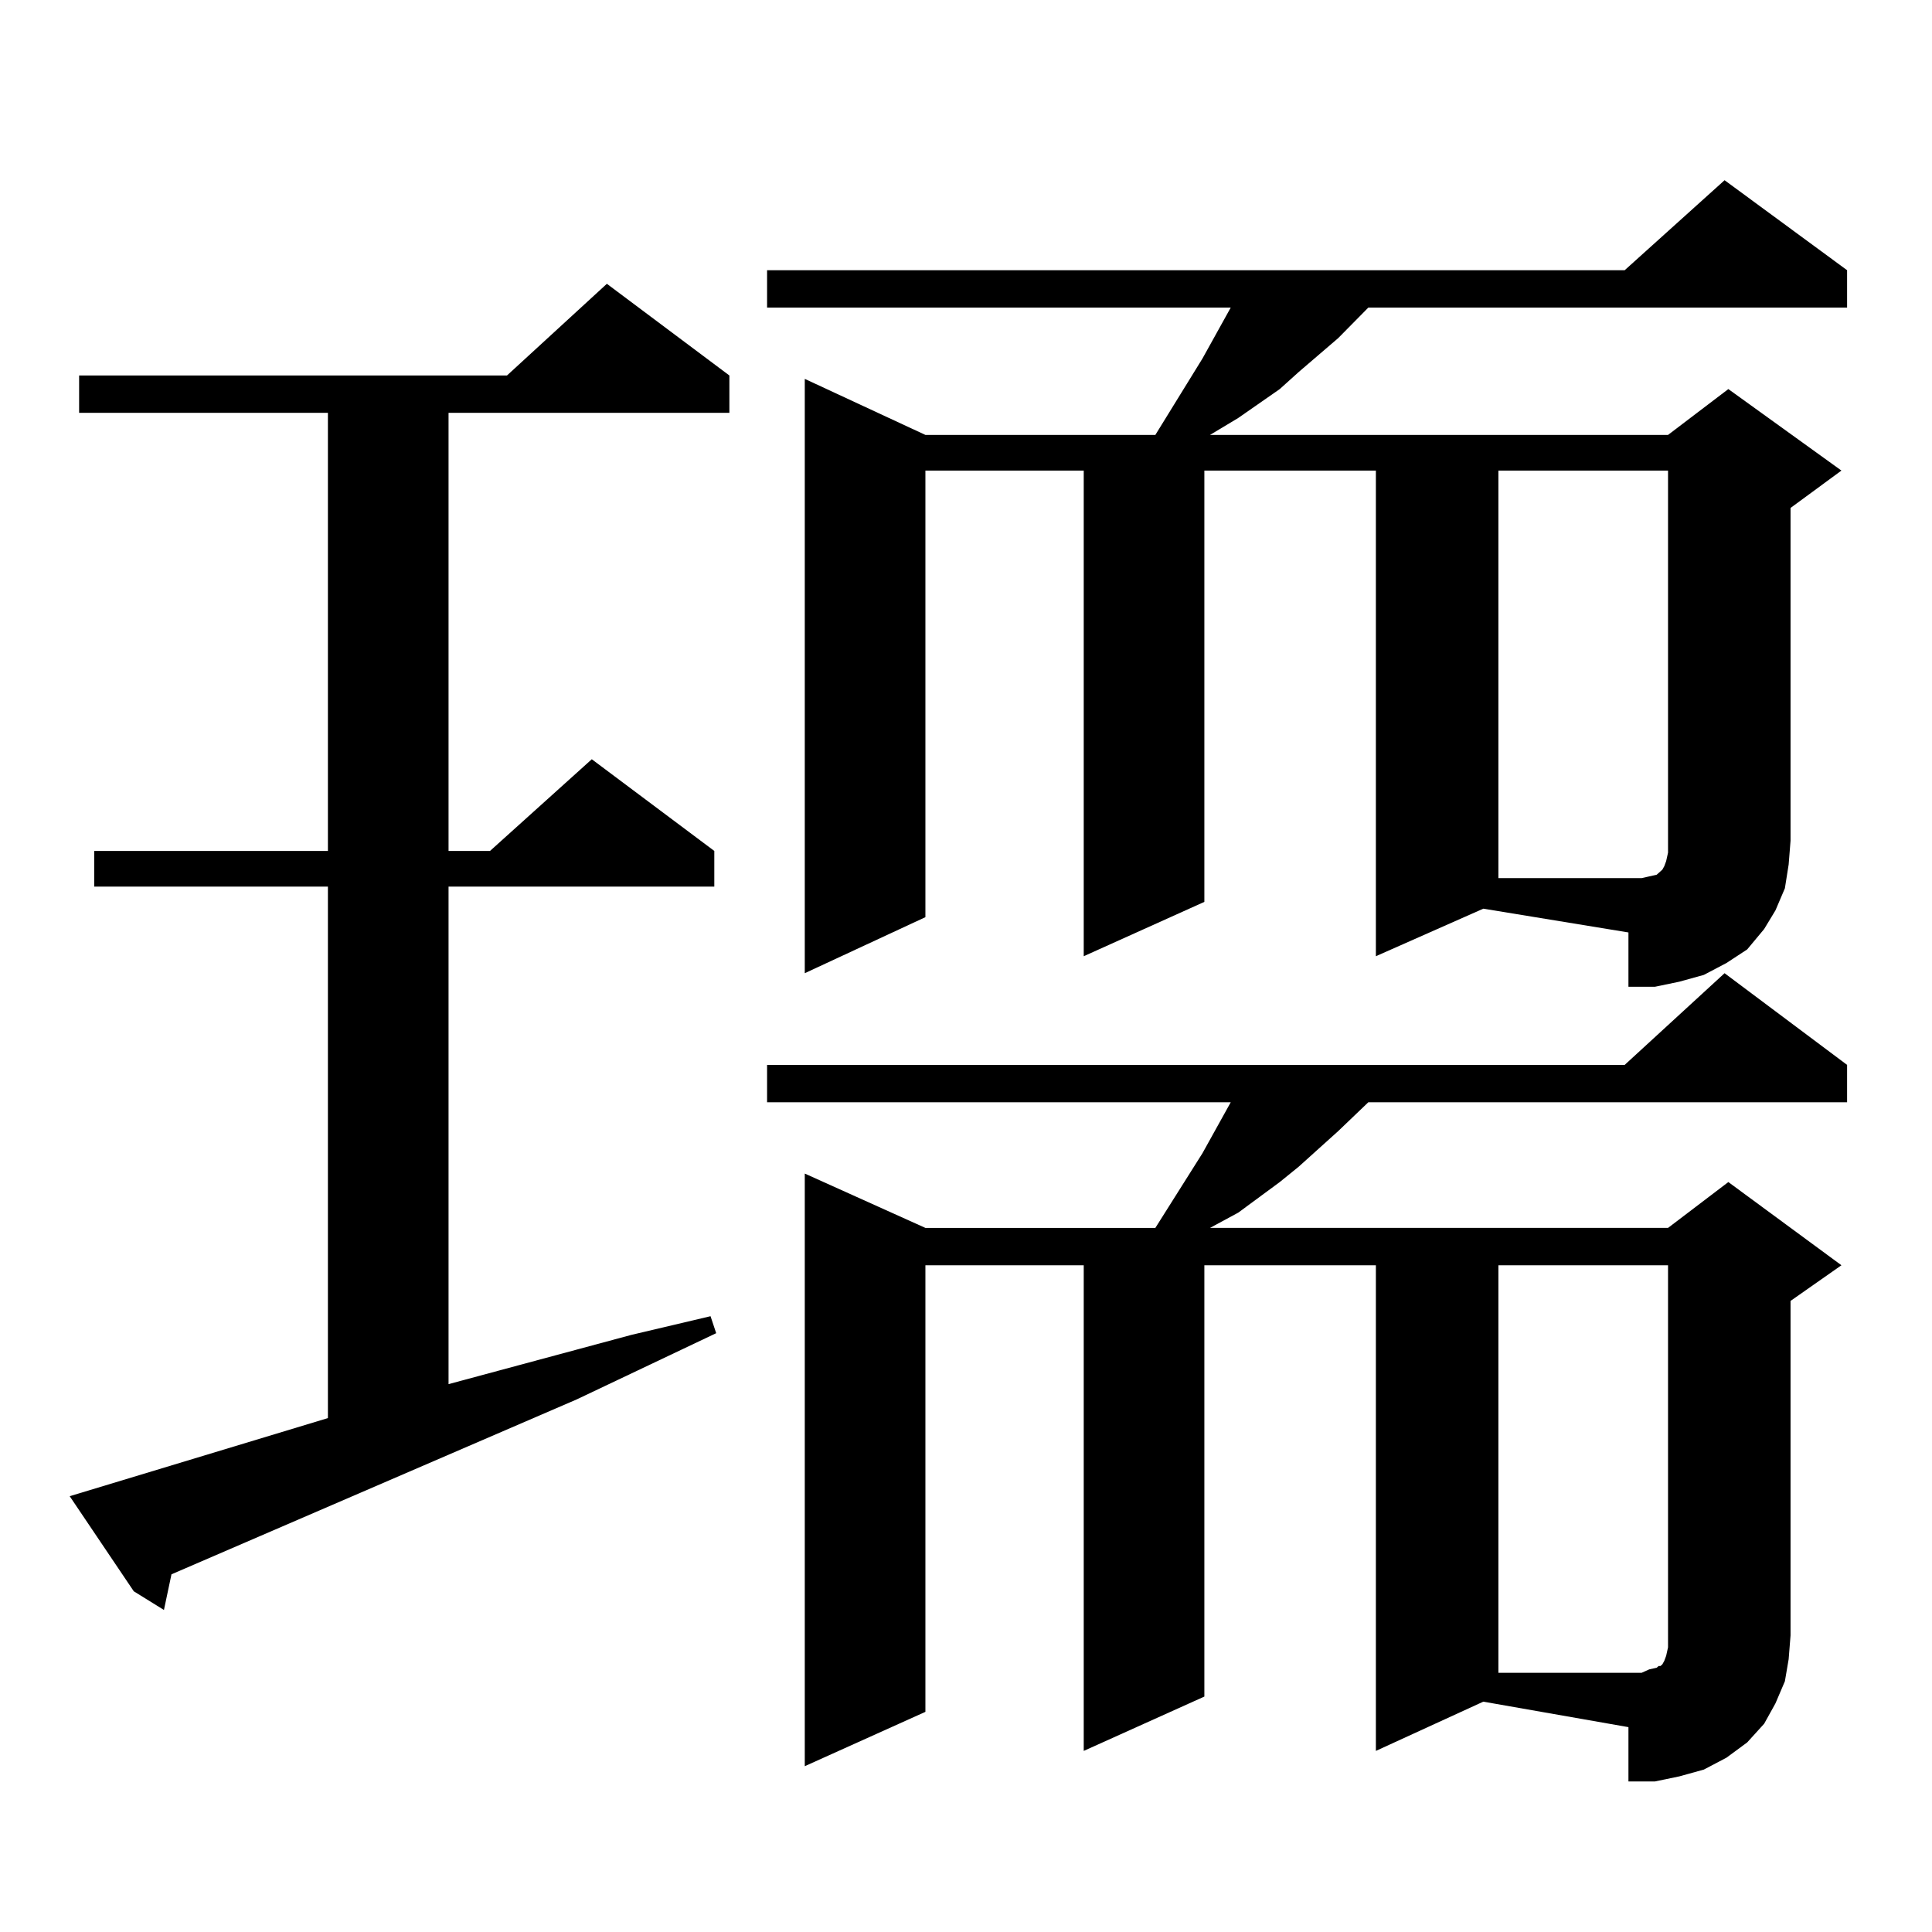 <?xml version="1.0" encoding="utf-8"?>
<!-- Generator: Adobe Illustrator 16.0.0, SVG Export Plug-In . SVG Version: 6.00 Build 0)  -->
<!DOCTYPE svg PUBLIC "-//W3C//DTD SVG 1.1//EN" "http://www.w3.org/Graphics/SVG/1.1/DTD/svg11.dtd">
<svg version="1.1" id="图层_1" xmlns="http://www.w3.org/2000/svg" xmlns:xlink="http://www.w3.org/1999/xlink" x="0px" y="0px"
	 width="1000px" height="1000px" viewBox="0 0 1000 1000" enable-background="new 0 0 1000 1000" xml:space="preserve">
<path d="M169.728,734V458.902H48.755v-18.457h120.973V213.688H40.951v-19.336h221.458l51.706-47.461l63.413,47.461v19.336H232.166
	v226.758h21.462l52.682-47.461l63.413,47.461v18.457H232.166v257.52l94.631-25.488l40.975-9.668l2.927,8.789l-72.193,34.277
	l-209.75,90.527l-3.902,18.457l-15.609-9.668l-33.17-49.219L169.728,734z M712.153,494.938V243.57h-88.778v223.242l-62.438,28.125
	V243.57h-81.949v231.152l-62.438,29.004V196.109l62.438,29.004H598.01l24.39-39.551l14.634-26.367H397.039v-19.336h443.892
	l51.706-46.582l63.413,46.582v19.336H708.251l-15.609,15.82l-20.487,17.578l-9.756,8.789l-21.463,14.941l-14.634,8.789h237.067
	l31.219-23.73l58.535,42.188l-26.341,19.336v172.266l-0.976,12.305l-1.951,12.305l-4.878,11.426l-5.854,9.668l-8.78,10.547
	l-10.731,7.031l-11.707,6.152l-12.683,3.516l-12.683,2.637h-13.658v-28.125l-75.12-12.305L712.153,494.938z M712.153,906.266
	V654.898h-88.778v223.242l-62.438,28.125V654.898h-81.949v231.152l-62.438,28.125V607.438l62.438,28.125H598.01l24.39-38.672
	l14.634-26.367H397.039v-19.336h443.892l51.706-47.461l63.413,47.461v19.336H708.251l-15.609,14.941l-20.487,18.457l-9.756,7.91
	l-21.463,15.82l-14.634,7.91h237.067l31.219-23.73l58.535,43.066l-26.341,18.457V846.5l-0.976,12.305l-1.951,11.426l-4.878,11.426
	l-5.854,10.547l-8.78,9.668l-10.731,7.91l-11.707,6.152l-12.683,3.516l-12.683,2.637h-13.658v-28.125l-75.12-13.184L712.153,906.266
	z M853.613,453.629l3.902-0.879l0.976-0.879l0.976-0.879l0.976-0.879l0.976-1.758l0.976-2.637l0.976-4.395V243.57h-87.803v210.938
	h74.145L853.613,453.629z M853.613,864.078l3.902-0.879l0.976-0.879h0.976l0.976-0.879l0.976-1.758l0.976-2.637l0.976-4.395V654.898
	h-87.803v210.938h74.145L853.613,864.078z"/>
</svg>

